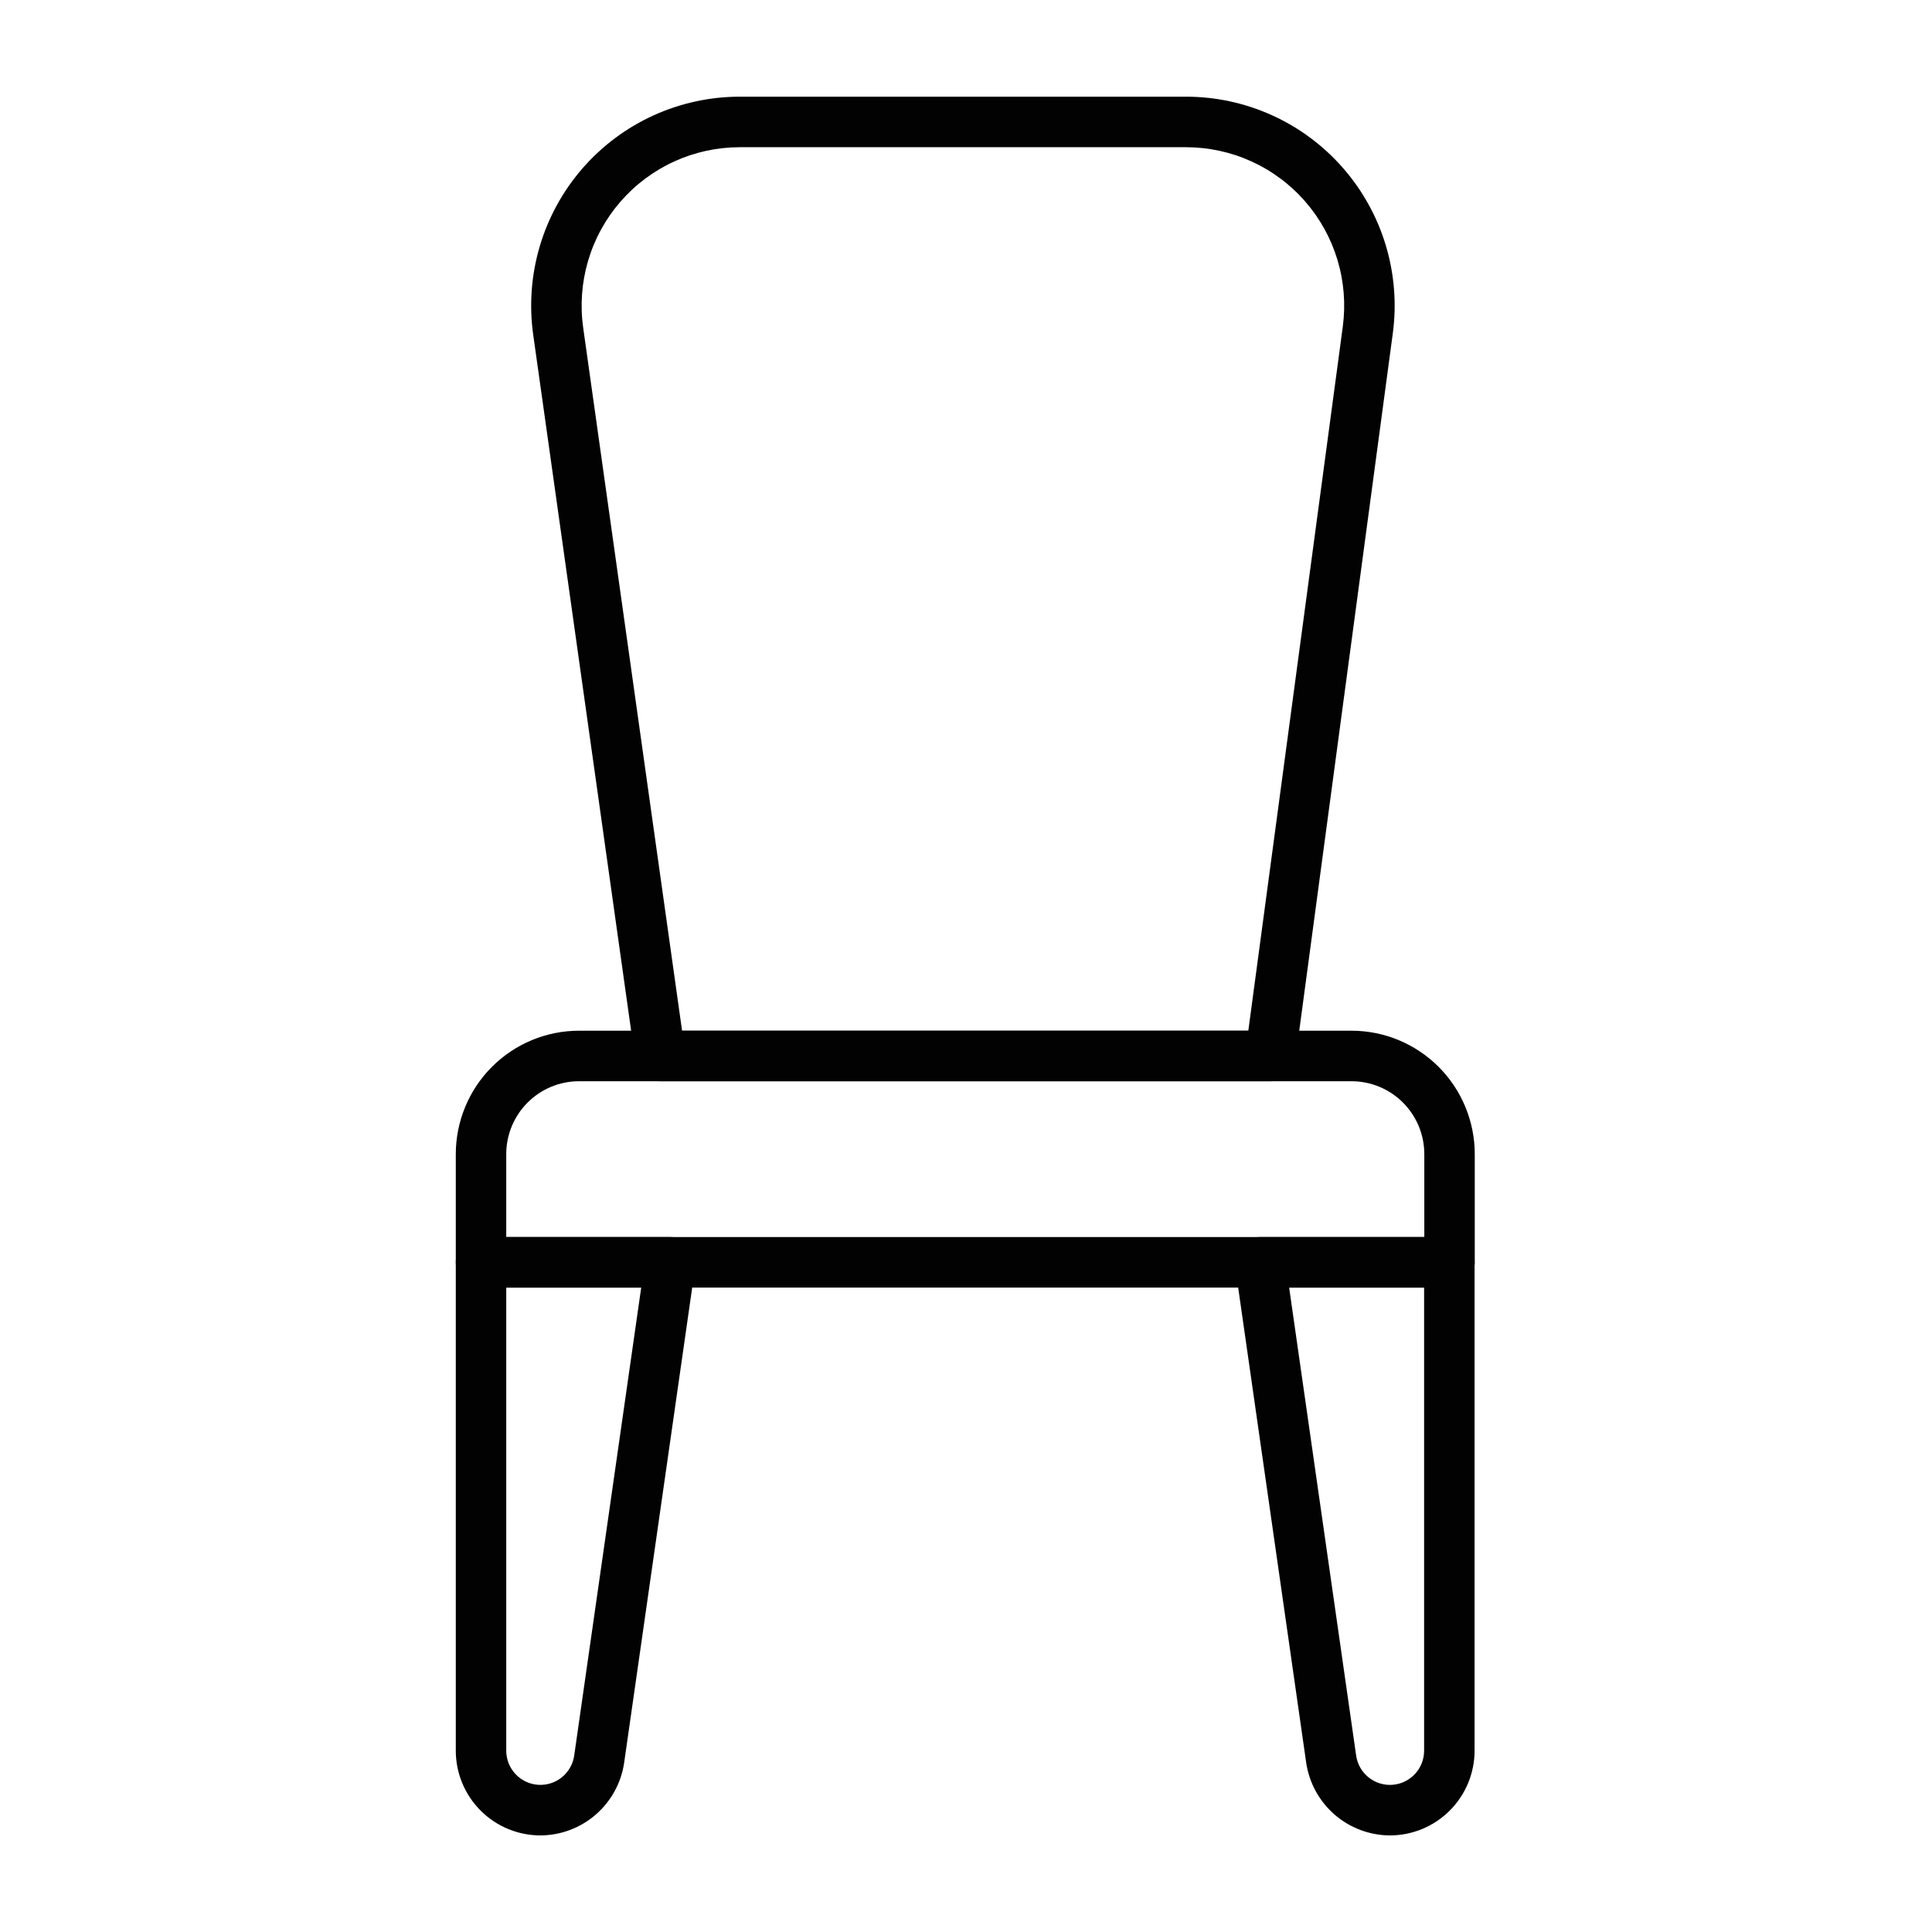 <svg version="1.0" preserveAspectRatio="xMidYMid meet" height="500" viewBox="0 0 375 375" zoomAndPan="magnify" width="500" xmlns:xlink="http://www.w3.org/1999/xlink" xmlns="http://www.w3.org/2000/svg"><defs><clipPath id="00235dd536"><path clip-rule="nonzero" d="M 88.359 200 L 286.359 200 L 286.359 250 L 88.359 250 Z M 88.359 200"></path></clipPath><clipPath id="bd1371b35b"><path clip-rule="nonzero" d="M 103 18.75 L 271 18.75 L 271 210 L 103 210 Z M 103 18.75"></path></clipPath><clipPath id="e3b764edc5"><path clip-rule="nonzero" d="M 88.359 240 L 136 240 L 136 356.25 L 88.359 356.25 Z M 88.359 240"></path></clipPath><clipPath id="8ca44594ae"><path clip-rule="nonzero" d="M 239 240 L 286.359 240 L 286.359 356.25 L 239 356.25 Z M 239 240"></path></clipPath></defs><g clip-path="url(#00235dd536)"><path fill-rule="nonzero" fill-opacity="1" d="M 281.355 249.922 L 93.363 249.922 C 93.043 249.922 92.727 249.891 92.41 249.828 C 92.094 249.766 91.789 249.672 91.492 249.547 C 91.195 249.426 90.91 249.273 90.645 249.094 C 90.375 248.914 90.129 248.711 89.902 248.484 C 89.676 248.258 89.473 248.008 89.293 247.742 C 89.113 247.473 88.965 247.191 88.84 246.895 C 88.719 246.598 88.625 246.289 88.562 245.973 C 88.5 245.656 88.469 245.34 88.469 245.016 L 88.469 224.004 C 88.469 223.219 88.508 222.438 88.586 221.656 C 88.664 220.875 88.777 220.102 88.934 219.332 C 89.086 218.562 89.277 217.805 89.504 217.055 C 89.73 216.305 89.996 215.566 90.297 214.844 C 90.594 214.121 90.93 213.41 91.301 212.719 C 91.668 212.027 92.07 211.359 92.504 210.707 C 92.941 210.055 93.406 209.426 93.902 208.82 C 94.398 208.215 94.926 207.633 95.48 207.078 C 96.031 206.523 96.613 206 97.219 205.5 C 97.82 205.004 98.449 204.535 99.102 204.102 C 99.75 203.664 100.422 203.262 101.113 202.895 C 101.805 202.523 102.508 202.188 103.234 201.887 C 103.957 201.586 104.691 201.324 105.441 201.094 C 106.191 200.867 106.949 200.676 107.715 200.523 C 108.484 200.367 109.258 200.254 110.035 200.176 C 110.816 200.098 111.598 200.059 112.379 200.059 L 262.34 200.059 C 263.121 200.059 263.902 200.098 264.684 200.176 C 265.461 200.254 266.234 200.367 267.004 200.523 C 267.77 200.676 268.527 200.867 269.277 201.094 C 270.027 201.324 270.762 201.586 271.484 201.887 C 272.211 202.188 272.914 202.523 273.605 202.895 C 274.297 203.262 274.969 203.664 275.617 204.102 C 276.27 204.535 276.898 205.004 277.5 205.5 C 278.105 206 278.688 206.523 279.238 207.078 C 279.793 207.633 280.32 208.215 280.816 208.82 C 281.312 209.426 281.777 210.055 282.215 210.707 C 282.648 211.359 283.051 212.027 283.418 212.719 C 283.789 213.41 284.125 214.121 284.422 214.844 C 284.723 215.566 284.988 216.305 285.215 217.055 C 285.441 217.805 285.633 218.562 285.785 219.332 C 285.941 220.102 286.055 220.875 286.133 221.656 C 286.211 222.438 286.25 223.219 286.25 224.004 L 286.25 245.016 C 286.25 245.34 286.219 245.656 286.156 245.973 C 286.094 246.289 286 246.594 285.879 246.895 C 285.754 247.191 285.605 247.473 285.426 247.742 C 285.246 248.008 285.043 248.258 284.816 248.484 C 284.59 248.711 284.344 248.914 284.074 249.094 C 283.809 249.273 283.523 249.426 283.227 249.547 C 282.93 249.672 282.625 249.766 282.309 249.828 C 281.992 249.891 281.676 249.922 281.355 249.922 Z M 98.262 240.113 L 276.457 240.113 L 276.457 224.004 C 276.457 223.074 276.363 222.156 276.184 221.246 C 276 220.336 275.734 219.453 275.379 218.594 C 275.023 217.738 274.59 216.926 274.074 216.152 C 273.559 215.383 272.973 214.668 272.316 214.012 C 271.664 213.355 270.949 212.77 270.18 212.254 C 269.41 211.738 268.598 211.301 267.738 210.945 C 266.883 210.59 266 210.32 265.094 210.141 C 264.184 209.957 263.266 209.867 262.34 209.867 L 112.379 209.867 C 111.453 209.867 110.535 209.957 109.625 210.141 C 108.719 210.32 107.836 210.59 106.98 210.945 C 106.125 211.301 105.309 211.738 104.539 212.254 C 103.77 212.77 103.059 213.355 102.402 214.012 C 101.746 214.668 101.16 215.383 100.645 216.152 C 100.133 216.926 99.695 217.738 99.34 218.594 C 98.984 219.453 98.719 220.336 98.535 221.246 C 98.355 222.156 98.262 223.074 98.262 224.004 Z M 98.262 240.113" fill="#020202"></path></g><g clip-path="url(#bd1371b35b)"><path fill-rule="nonzero" fill-opacity="1" d="M 246.582 209.867 L 128.137 209.867 C 127.547 209.867 126.977 209.762 126.422 209.555 C 125.867 209.348 125.371 209.051 124.926 208.664 C 124.48 208.277 124.113 207.824 123.832 207.305 C 123.551 206.785 123.371 206.23 123.289 205.648 L 103.496 64.977 C 103.293 63.543 103.168 62.105 103.121 60.66 C 103.074 59.211 103.105 57.77 103.211 56.324 C 103.316 54.883 103.5 53.449 103.762 52.027 C 104.02 50.602 104.355 49.199 104.766 47.812 C 105.176 46.422 105.656 45.062 106.211 43.727 C 106.77 42.391 107.395 41.09 108.086 39.82 C 108.781 38.551 109.543 37.324 110.367 36.137 C 111.195 34.949 112.082 33.812 113.027 32.719 C 113.977 31.625 114.98 30.59 116.039 29.605 C 117.098 28.621 118.203 27.695 119.363 26.828 C 120.52 25.965 121.719 25.16 122.961 24.426 C 124.207 23.688 125.484 23.02 126.797 22.418 C 128.113 21.82 129.457 21.289 130.828 20.836 C 132.199 20.379 133.59 19.996 135 19.691 C 136.414 19.383 137.836 19.152 139.273 18.996 C 140.711 18.844 142.148 18.766 143.594 18.766 L 230.207 18.766 C 231.645 18.766 233.078 18.844 234.512 18.996 C 235.941 19.148 237.359 19.379 238.77 19.684 C 240.176 19.988 241.562 20.367 242.926 20.82 C 244.293 21.273 245.633 21.797 246.941 22.391 C 248.254 22.988 249.527 23.652 250.77 24.383 C 252.008 25.113 253.207 25.91 254.359 26.77 C 255.516 27.629 256.621 28.551 257.68 29.527 C 258.738 30.504 259.738 31.535 260.688 32.621 C 261.633 33.707 262.52 34.836 263.348 36.016 C 264.176 37.195 264.938 38.418 265.633 39.68 C 266.332 40.938 266.961 42.234 267.52 43.562 C 268.078 44.891 268.566 46.242 268.98 47.625 C 269.395 49.004 269.734 50.402 270 51.816 C 270.27 53.234 270.457 54.66 270.574 56.098 C 270.688 57.535 270.723 58.973 270.688 60.414 C 270.648 61.855 270.531 63.289 270.34 64.719 L 251.438 205.613 C 251.359 206.203 251.18 206.758 250.898 207.281 C 250.617 207.805 250.254 208.262 249.809 208.652 C 249.359 209.047 248.859 209.344 248.305 209.555 C 247.75 209.762 247.176 209.867 246.582 209.867 Z M 132.391 200.059 L 242.297 200.059 L 260.633 63.414 C 260.777 62.328 260.863 61.242 260.895 60.148 C 260.922 59.059 260.895 57.965 260.809 56.879 C 260.723 55.789 260.578 54.707 260.375 53.633 C 260.176 52.559 259.914 51.5 259.602 50.453 C 259.285 49.406 258.918 48.379 258.492 47.371 C 258.07 46.367 257.594 45.383 257.066 44.43 C 256.535 43.473 255.957 42.547 255.332 41.652 C 254.703 40.758 254.031 39.902 253.312 39.078 C 252.594 38.254 251.836 37.473 251.035 36.734 C 250.23 35.992 249.395 35.293 248.516 34.645 C 247.641 33.992 246.734 33.387 245.793 32.832 C 244.855 32.277 243.887 31.773 242.895 31.324 C 241.898 30.871 240.887 30.473 239.848 30.129 C 238.812 29.789 237.762 29.5 236.695 29.27 C 235.629 29.039 234.555 28.863 233.469 28.75 C 232.383 28.633 231.297 28.574 230.203 28.574 L 143.594 28.574 C 142.5 28.574 141.406 28.633 140.32 28.75 C 139.23 28.867 138.148 29.043 137.078 29.273 C 136.008 29.508 134.953 29.797 133.914 30.141 C 132.875 30.488 131.859 30.887 130.859 31.344 C 129.863 31.797 128.895 32.305 127.953 32.863 C 127.012 33.422 126.102 34.031 125.223 34.688 C 124.344 35.344 123.504 36.043 122.703 36.789 C 121.902 37.535 121.141 38.324 120.422 39.152 C 119.703 39.98 119.031 40.844 118.406 41.742 C 117.777 42.645 117.203 43.574 116.676 44.535 C 116.148 45.496 115.676 46.484 115.254 47.496 C 114.832 48.508 114.469 49.543 114.156 50.594 C 113.848 51.645 113.594 52.711 113.395 53.789 C 113.199 54.867 113.059 55.953 112.977 57.047 C 112.898 58.141 112.875 59.238 112.91 60.332 C 112.945 61.43 113.043 62.52 113.195 63.605 Z M 132.391 200.059" fill="#020202"></path></g><g clip-path="url(#e3b764edc5)"><path fill-rule="nonzero" fill-opacity="1" d="M 104.891 356.254 C 104.355 356.254 103.816 356.227 103.281 356.172 C 102.746 356.117 102.215 356.039 101.688 355.934 C 101.16 355.828 100.641 355.699 100.125 355.539 C 99.613 355.383 99.105 355.203 98.609 354.996 C 98.113 354.789 97.629 354.559 97.152 354.305 C 96.68 354.051 96.219 353.773 95.77 353.477 C 95.324 353.176 94.895 352.855 94.477 352.516 C 94.062 352.172 93.664 351.812 93.285 351.43 C 92.902 351.051 92.543 350.652 92.203 350.234 C 91.859 349.82 91.539 349.387 91.242 348.938 C 90.941 348.492 90.664 348.031 90.414 347.555 C 90.16 347.082 89.93 346.594 89.723 346.098 C 89.516 345.602 89.336 345.094 89.18 344.578 C 89.023 344.062 88.891 343.543 88.785 343.012 C 88.68 342.484 88.602 341.953 88.547 341.418 C 88.496 340.883 88.469 340.344 88.469 339.805 L 88.469 245.016 C 88.469 244.695 88.5 244.375 88.562 244.059 C 88.625 243.746 88.719 243.438 88.84 243.141 C 88.965 242.844 89.113 242.559 89.293 242.293 C 89.473 242.023 89.676 241.777 89.902 241.551 C 90.129 241.32 90.375 241.117 90.645 240.941 C 90.91 240.762 91.195 240.609 91.492 240.488 C 91.789 240.363 92.094 240.27 92.41 240.207 C 92.727 240.145 93.043 240.113 93.363 240.113 L 130.109 240.113 C 130.461 240.113 130.805 240.148 131.148 240.227 C 131.492 240.301 131.824 240.41 132.141 240.555 C 132.461 240.703 132.762 240.879 133.043 241.09 C 133.324 241.301 133.578 241.539 133.809 241.805 C 134.039 242.07 134.238 242.355 134.406 242.664 C 134.574 242.973 134.707 243.297 134.809 243.633 C 134.906 243.973 134.969 244.316 134.992 244.664 C 135.02 245.016 135.004 245.367 134.957 245.715 L 121.148 342.141 C 121.008 343.109 120.781 344.059 120.469 344.988 C 120.156 345.918 119.766 346.812 119.293 347.672 C 118.824 348.531 118.281 349.344 117.664 350.105 C 117.051 350.871 116.371 351.57 115.633 352.215 C 114.895 352.855 114.102 353.43 113.262 353.93 C 112.418 354.43 111.539 354.855 110.625 355.199 C 109.707 355.543 108.766 355.805 107.805 355.98 C 106.84 356.16 105.871 356.25 104.891 356.254 Z M 98.262 249.922 L 98.262 339.805 C 98.262 340.223 98.301 340.633 98.379 341.043 C 98.457 341.449 98.57 341.848 98.723 342.234 C 98.875 342.621 99.062 342.992 99.281 343.344 C 99.504 343.695 99.758 344.023 100.039 344.328 C 100.324 344.633 100.633 344.91 100.969 345.156 C 101.301 345.402 101.656 345.613 102.031 345.793 C 102.406 345.973 102.793 346.117 103.195 346.223 C 103.598 346.328 104.004 346.398 104.418 346.426 C 104.836 346.457 105.246 346.445 105.66 346.398 C 106.074 346.352 106.477 346.266 106.875 346.141 C 107.27 346.016 107.652 345.855 108.02 345.66 C 108.383 345.461 108.73 345.234 109.051 344.973 C 109.375 344.711 109.672 344.422 109.941 344.105 C 110.211 343.789 110.449 343.449 110.652 343.09 C 110.859 342.727 111.027 342.348 111.164 341.957 C 111.297 341.562 111.395 341.16 111.453 340.746 L 124.457 249.922 Z M 98.262 249.922" fill="#020202"></path></g><g clip-path="url(#8ca44594ae)"><path fill-rule="nonzero" fill-opacity="1" d="M 269.789 356.254 C 268.809 356.25 267.84 356.16 266.875 355.98 C 265.914 355.805 264.973 355.543 264.059 355.199 C 263.141 354.855 262.262 354.43 261.418 353.93 C 260.578 353.43 259.789 352.855 259.047 352.215 C 258.309 351.57 257.629 350.871 257.016 350.105 C 256.402 349.344 255.859 348.531 255.387 347.672 C 254.918 346.812 254.523 345.918 254.215 344.988 C 253.902 344.059 253.672 343.109 253.531 342.141 L 239.727 245.711 C 239.676 245.363 239.664 245.016 239.688 244.664 C 239.715 244.312 239.777 243.969 239.875 243.633 C 239.973 243.297 240.109 242.973 240.277 242.664 C 240.445 242.355 240.645 242.07 240.875 241.805 C 241.102 241.539 241.359 241.301 241.641 241.09 C 241.922 240.879 242.223 240.699 242.539 240.555 C 242.859 240.41 243.191 240.297 243.535 240.223 C 243.875 240.148 244.223 240.113 244.574 240.113 L 281.316 240.113 C 281.641 240.113 281.957 240.145 282.273 240.207 C 282.59 240.27 282.895 240.363 283.191 240.484 C 283.488 240.609 283.77 240.758 284.039 240.938 C 284.305 241.117 284.551 241.32 284.781 241.547 C 285.008 241.777 285.211 242.023 285.391 242.289 C 285.566 242.559 285.719 242.84 285.84 243.141 C 285.965 243.438 286.059 243.742 286.121 244.059 C 286.184 244.375 286.215 244.695 286.215 245.016 L 286.215 339.805 C 286.215 340.344 286.188 340.879 286.133 341.418 C 286.082 341.953 286 342.484 285.895 343.012 C 285.789 343.539 285.66 344.062 285.504 344.578 C 285.348 345.094 285.164 345.598 284.961 346.098 C 284.754 346.594 284.523 347.082 284.27 347.555 C 284.016 348.031 283.738 348.492 283.441 348.938 C 283.141 349.387 282.82 349.82 282.48 350.234 C 282.141 350.652 281.777 351.051 281.398 351.43 C 281.02 351.812 280.621 352.172 280.203 352.516 C 279.789 352.855 279.355 353.176 278.91 353.477 C 278.465 353.773 278.004 354.051 277.527 354.305 C 277.055 354.559 276.57 354.789 276.07 354.996 C 275.574 355.203 275.07 355.383 274.555 355.539 C 274.039 355.699 273.52 355.828 272.992 355.934 C 272.465 356.039 271.934 356.117 271.398 356.172 C 270.863 356.227 270.328 356.254 269.789 356.254 Z M 250.223 249.922 L 263.227 340.75 C 263.285 341.16 263.383 341.562 263.516 341.957 C 263.652 342.352 263.82 342.727 264.027 343.09 C 264.23 343.453 264.469 343.789 264.738 344.109 C 265.008 344.426 265.305 344.715 265.629 344.977 C 265.949 345.238 266.297 345.465 266.66 345.66 C 267.027 345.859 267.41 346.02 267.805 346.141 C 268.203 346.266 268.605 346.352 269.02 346.402 C 269.434 346.449 269.848 346.461 270.262 346.43 C 270.676 346.398 271.082 346.332 271.484 346.227 C 271.887 346.121 272.273 345.977 272.648 345.797 C 273.023 345.617 273.379 345.402 273.715 345.156 C 274.051 344.91 274.359 344.637 274.641 344.332 C 274.926 344.027 275.176 343.699 275.398 343.348 C 275.621 342.996 275.805 342.625 275.957 342.238 C 276.109 341.852 276.227 341.453 276.305 341.043 C 276.379 340.633 276.418 340.223 276.418 339.805 L 276.418 249.922 Z M 250.223 249.922" fill="#020202"></path></g></svg>